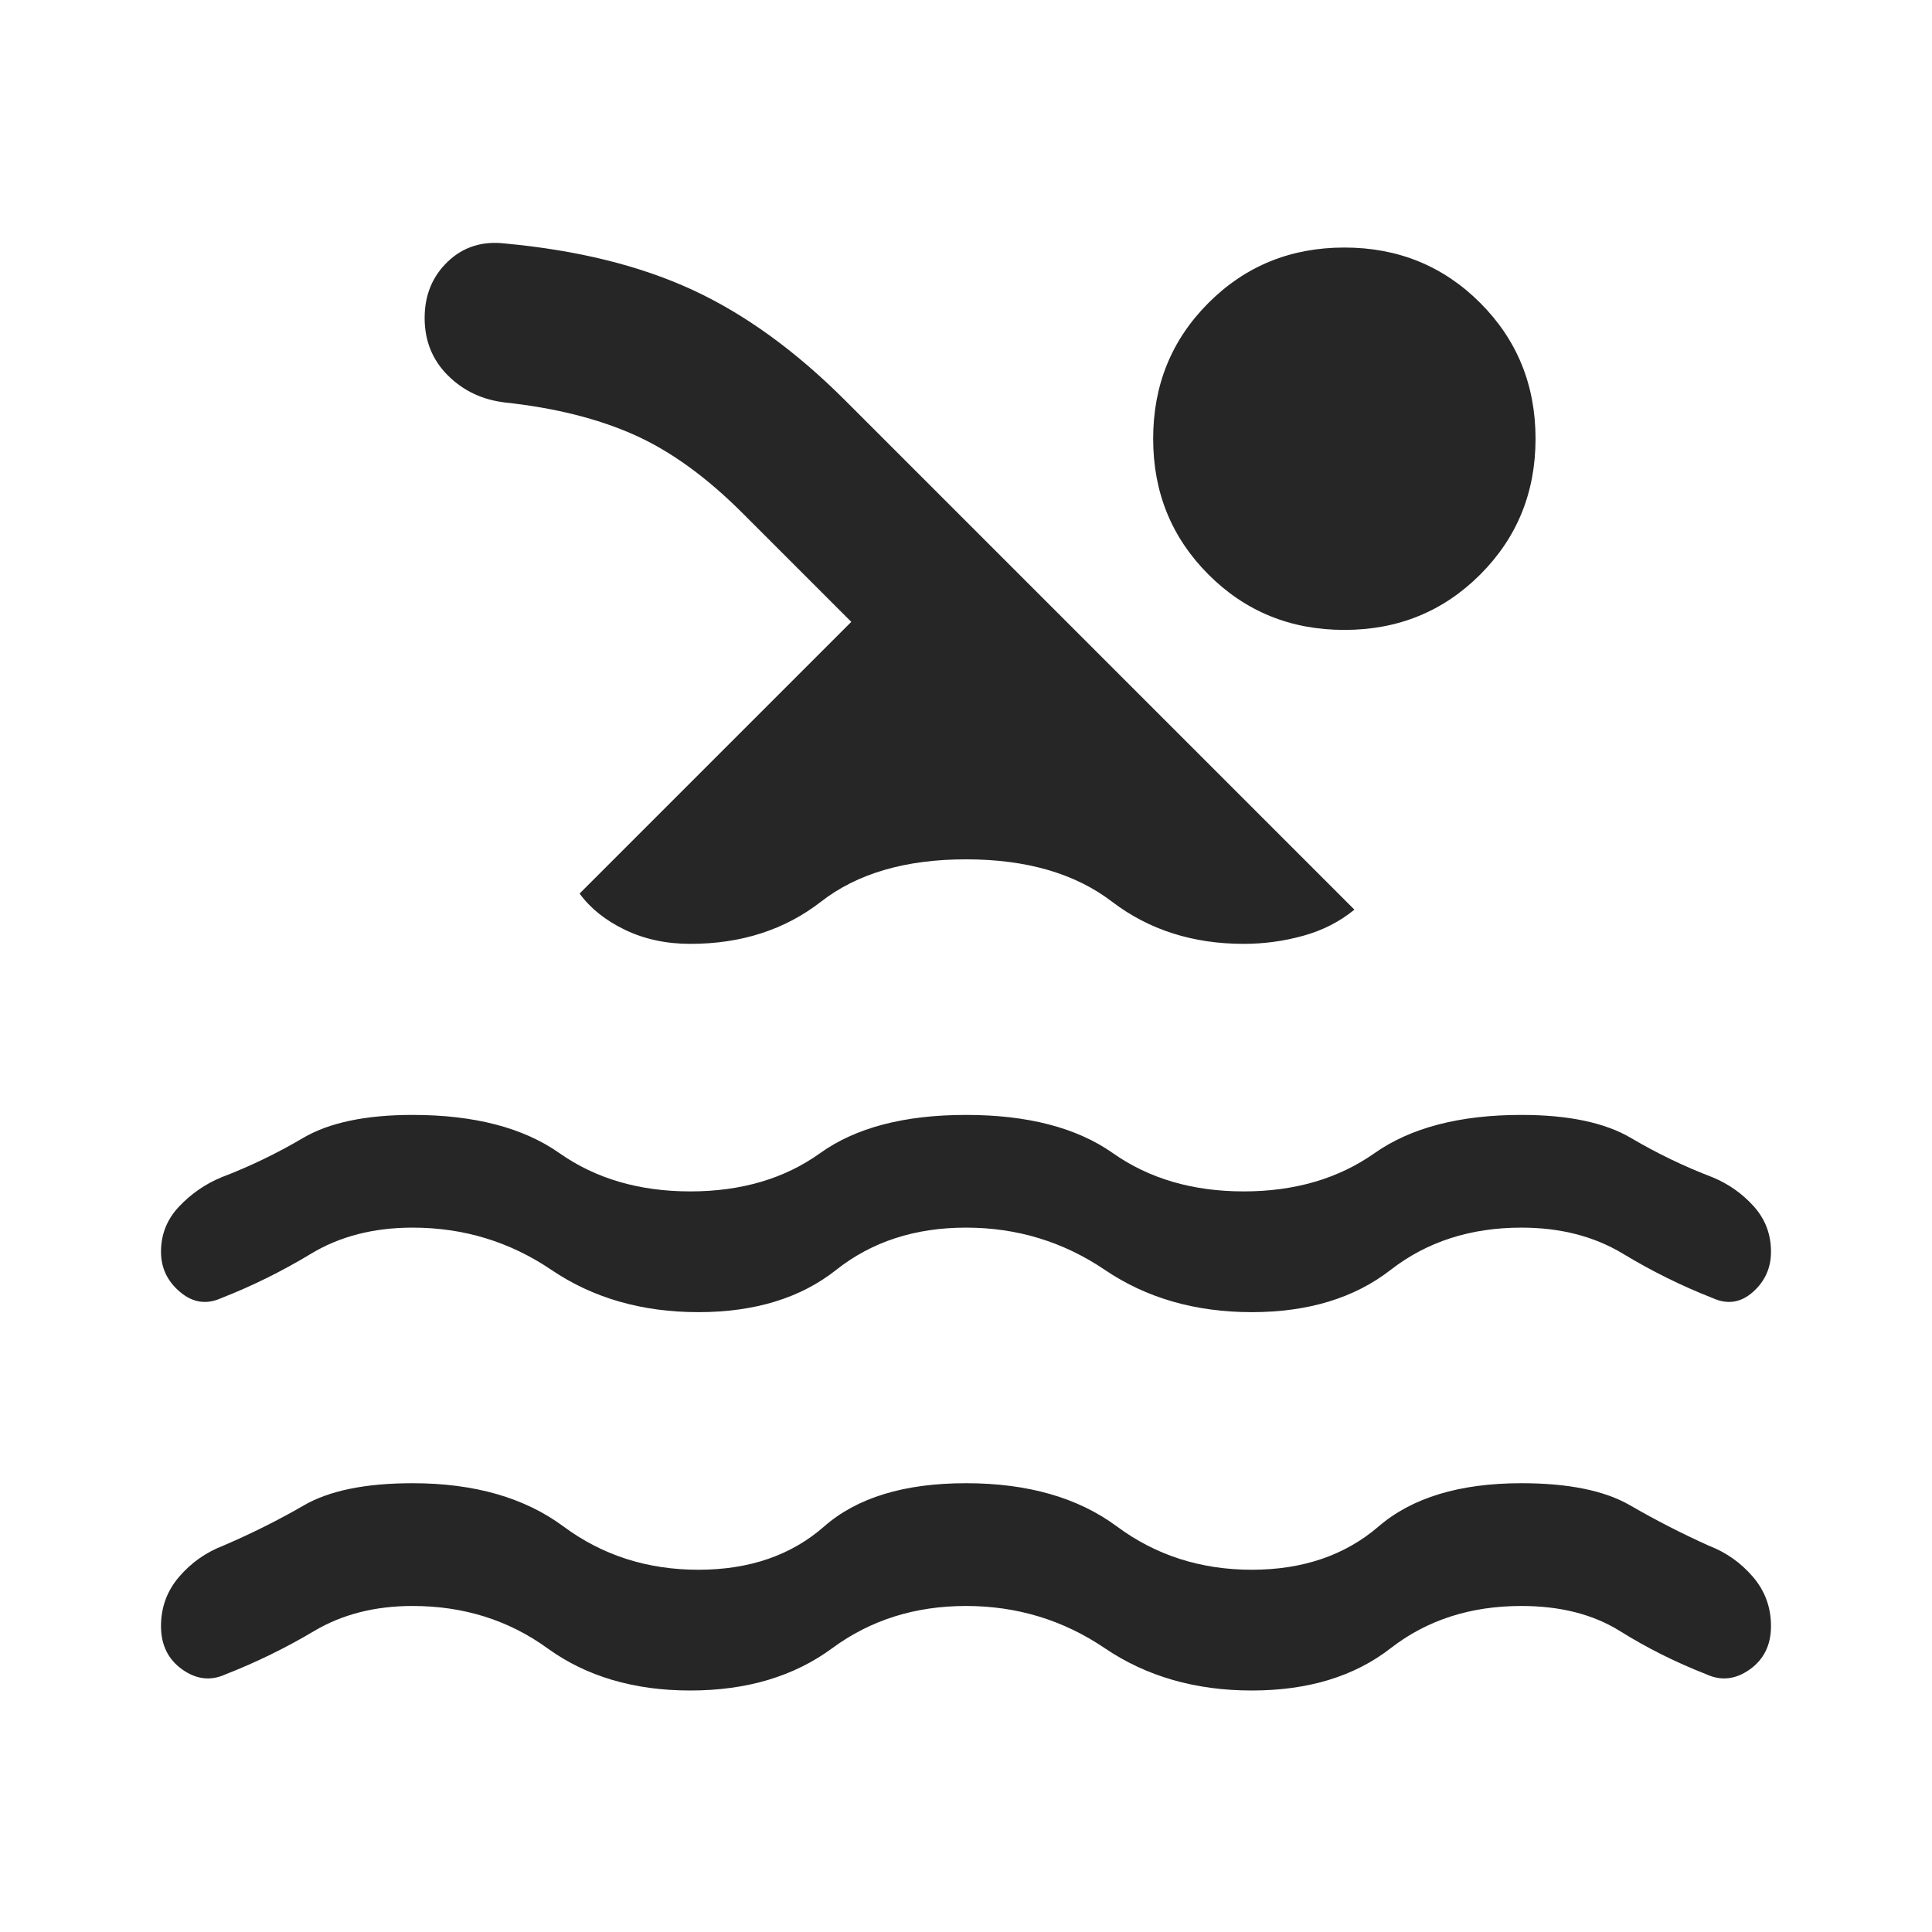 <svg xmlns="http://www.w3.org/2000/svg" height="48px" viewBox="0 -960 960 960" width="48px" fill="#262626"><path d="M480-162q-38 0-66.5 21T343-120q-42 0-71-21t-67-21q-28 0-49 12.5T112-128q-11 5-21.5-2.5T80-152q0-14 9-24.5t22-15.5q21-9 40-20t54-11q46 0 75 21.5t67 21.5q38 0 62.5-21.5T480-223q46 0 75 21.5t67 21.5q38 0 63-21.5t71-21.5q35 0 54 11t39 20q13 5 22 15.5t9 24.5q0 14-10.5 21.5T848-128q-23-9-43-21.5T756-162q-38 0-65 21t-69 21q-42 0-73-21t-69-21Zm0-188q-38 0-64.5 21T347-308q-42 0-73-21t-69-21q-29 0-50.5 13T110-315q-11 5-20.5-3T80-338q0-13 9-22.5t21-14.5q21-8 40.5-19.5T205-406q46 0 73 19t65 19q38 0 64.5-19t72.5-19q46 0 73 19t65 19q38 0 65-19t73-19q35 0 54.5 11.5T851-375q12 5 20.5 14.5T880-338q0 12-9 20t-20 3q-23-9-44.5-22T756-350q-38 0-65 21t-69 21q-42 0-73-21t-69-21ZM288-516l135-135-54-54q-27-27-54-39t-64-16q-17-2-28.5-13.5T211-802q0-17 11.5-28t28.5-9q54 5 93 23t76 55l253 253q-11 9-25.5 13t-29.5 4q-38 0-65.5-21T480-533q-45 0-72 21t-65 21q-18 0-32.5-7T288-516Zm380-321q40 0 67.5 27.5T763-742q0 40-27.5 67.5T668-647q-40 0-67.5-27.5T573-742q0-40 27.5-67.5T668-837Z"/></svg>